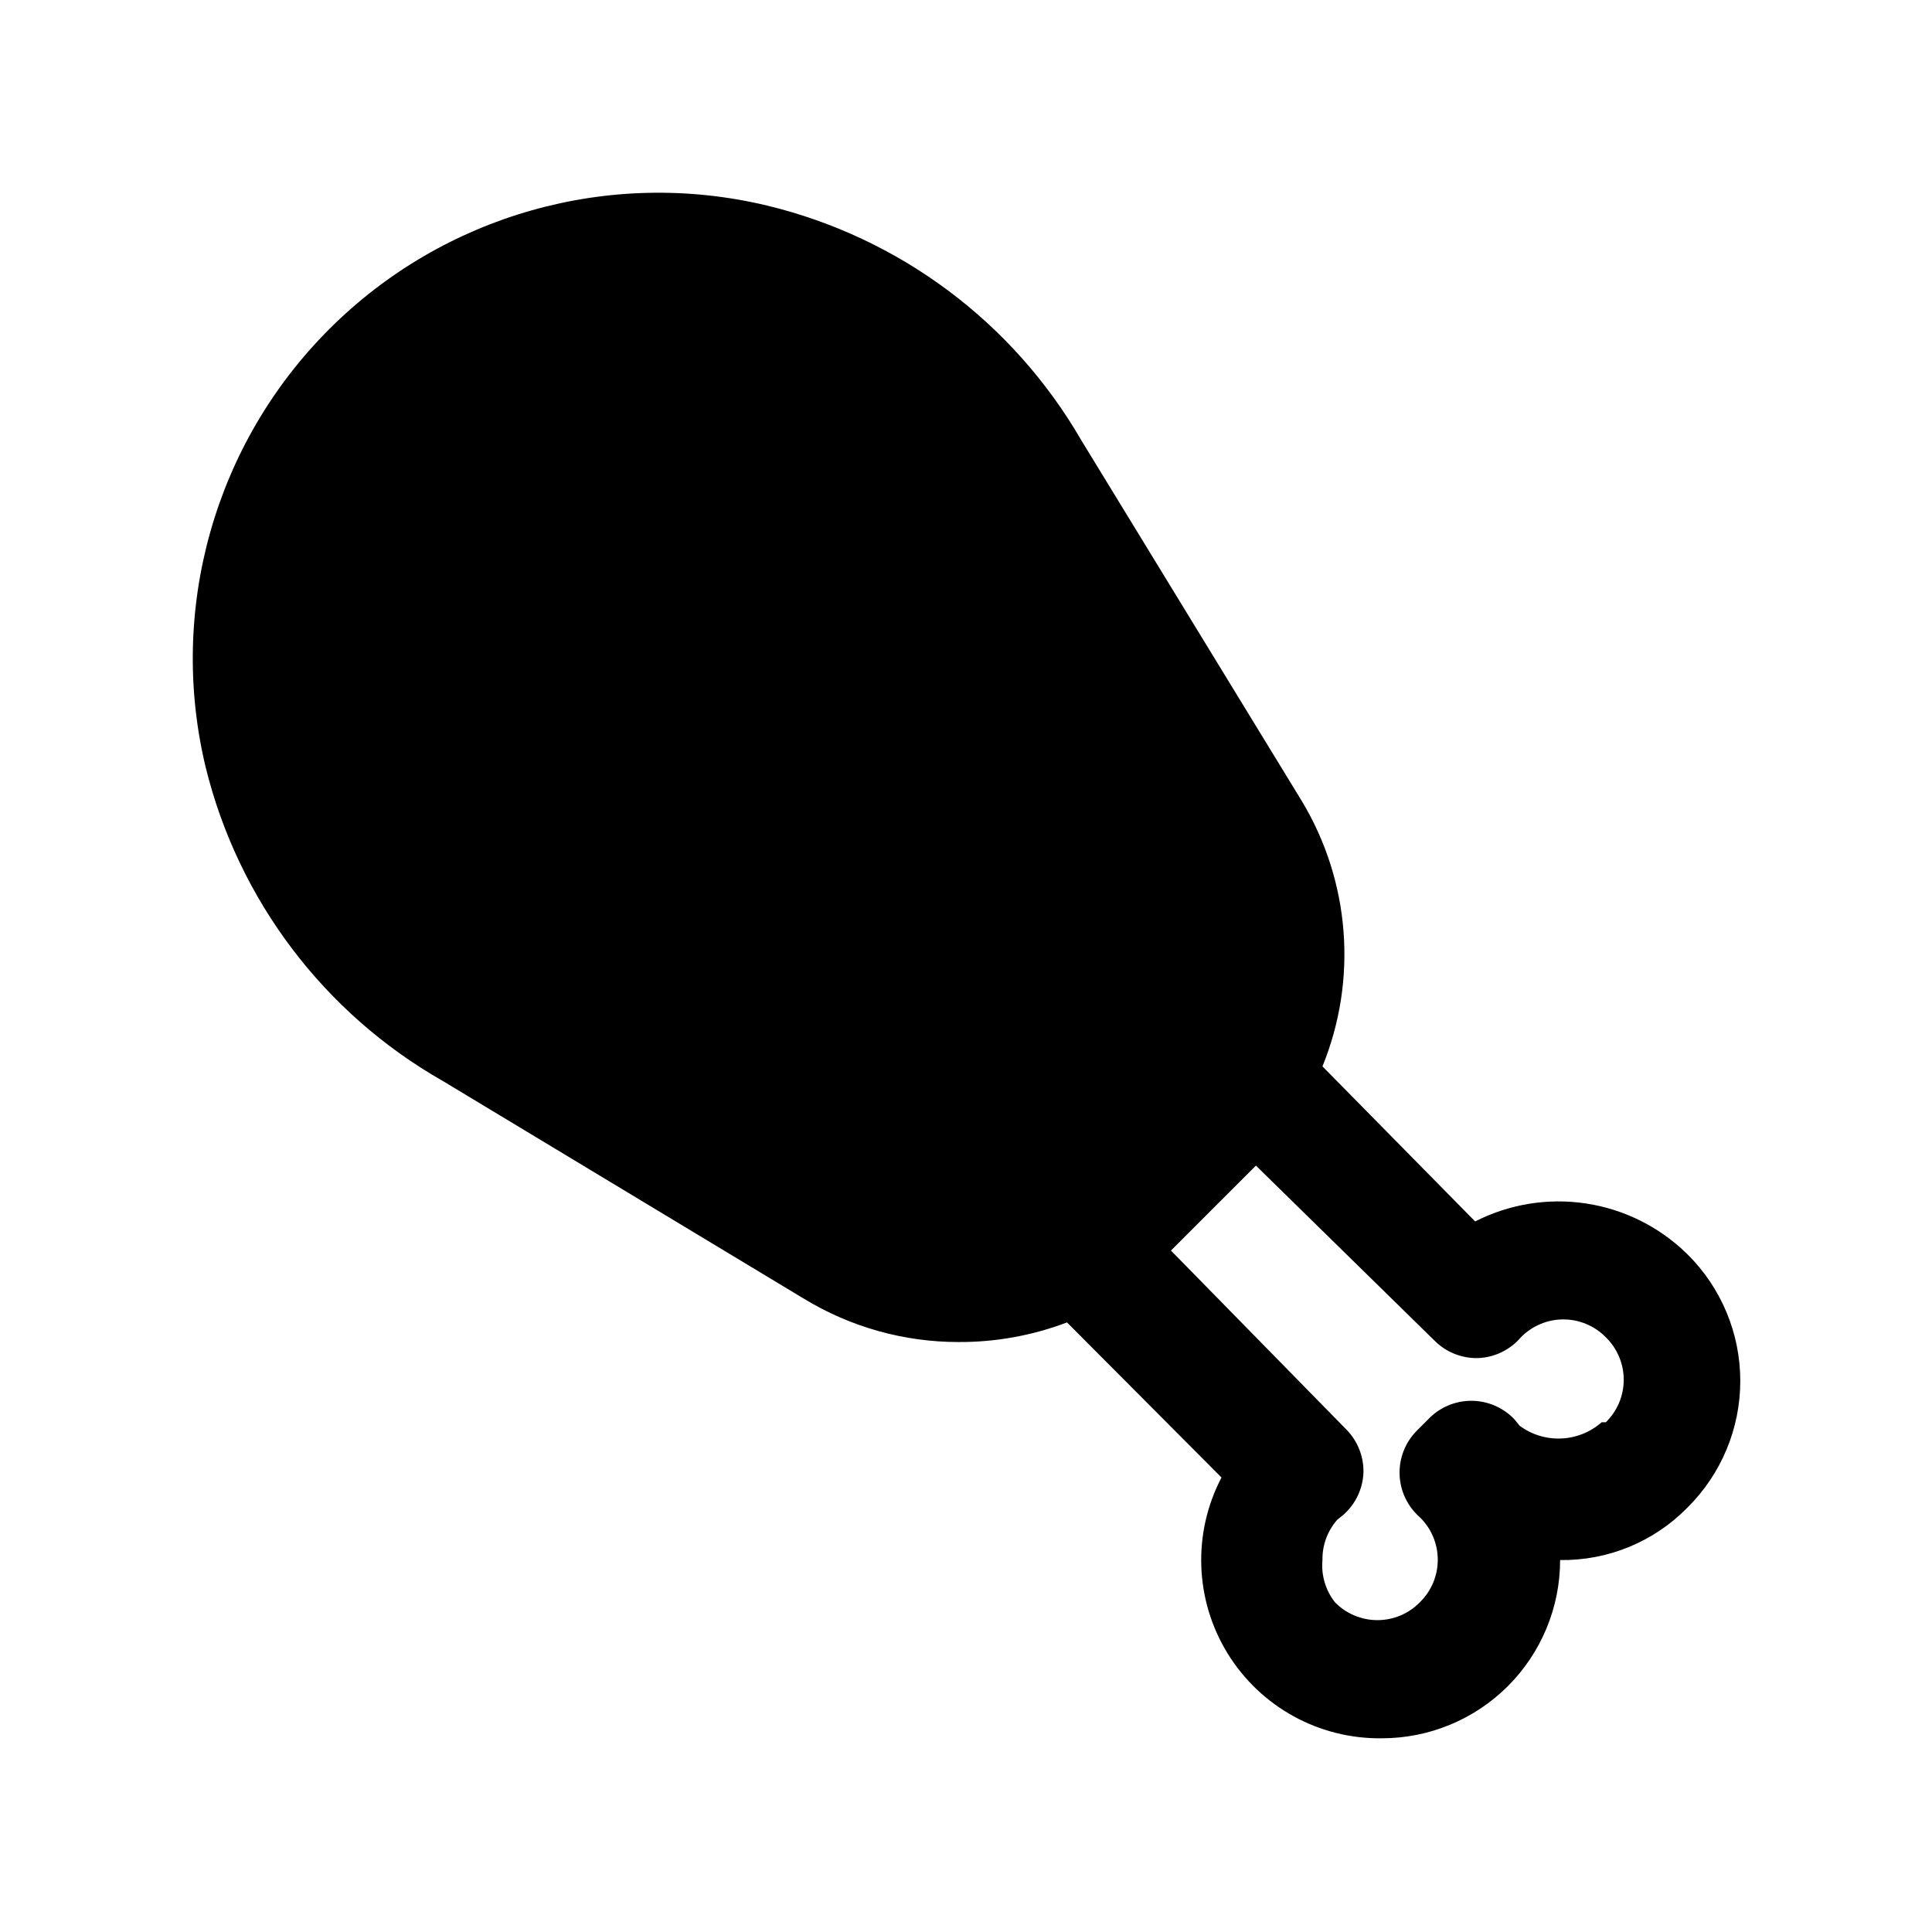 <?xml version="1.0" encoding="UTF-8"?>
<!-- Uploaded to: SVG Repo, www.svgrepo.com, Generator: SVG Repo Mixer Tools -->
<svg fill="#000000" width="800px" height="800px" version="1.1" viewBox="144 144 512 512" xmlns="http://www.w3.org/2000/svg">
 <path d="m590.82 476.04c-7.289-7.039-16.59-11.625-26.609-13.121s-20.258 0.176-29.281 4.777l-40.465-41.094c9.375-23.012 7.332-49.102-5.508-70.375l-58.41-95.566c-18.082-31.254-48.184-53.73-83.285-62.188-41.742-9.996-85.676 2.41-116.02 32.758s-42.754 74.281-32.758 116.02c8.645 35.238 31.422 65.363 62.973 83.285l95.566 57.625v-0.004c12.336 7.516 26.496 11.492 40.938 11.496 9.84 0.055 19.609-1.707 28.809-5.199l40.934 41.094h0.004c-7.711 14.746-7.098 32.461 1.621 46.633 8.715 14.172 24.25 22.715 40.887 22.484 12.527 0 24.539-4.977 33.398-13.836 8.855-8.855 13.832-20.871 13.832-33.398 12.652 0.184 24.828-4.824 33.695-13.852 8.988-8.875 14.051-20.984 14.051-33.617 0-12.629-5.062-24.738-14.051-33.613zm-22.355 44.871c-2.969 2.613-6.746 4.133-10.699 4.305s-7.844-1.012-11.027-3.359l-1.418-1.73v-0.004c-2.973-3.129-7.098-4.898-11.414-4.898s-8.441 1.77-11.414 4.898l-2.992 2.992c-3.082 3.086-4.742 7.309-4.594 11.664 0.148 4.356 2.098 8.457 5.379 11.32 3.031 2.965 4.738 7.023 4.738 11.258 0 4.238-1.707 8.297-4.738 11.258-2.961 3.031-7.019 4.738-11.254 4.738-4.238 0-8.297-1.707-11.258-4.738-2.492-3.164-3.676-7.168-3.309-11.18-0.07-3.934 1.332-7.754 3.938-10.703l1.574-1.258v-0.004c3.277-2.875 5.215-6.977 5.356-11.336 0.066-4.316-1.641-8.469-4.727-11.492l-46.289-47.23 22.516-22.516 47.23 46.289h0.004c3.059 3.121 7.277 4.832 11.648 4.723 4.383-0.18 8.492-2.176 11.336-5.512 2.965-3.027 7.019-4.738 11.258-4.738 4.238 0 8.297 1.711 11.258 4.738 3.027 2.961 4.738 7.019 4.738 11.258s-1.711 8.293-4.738 11.258z"/>
</svg>